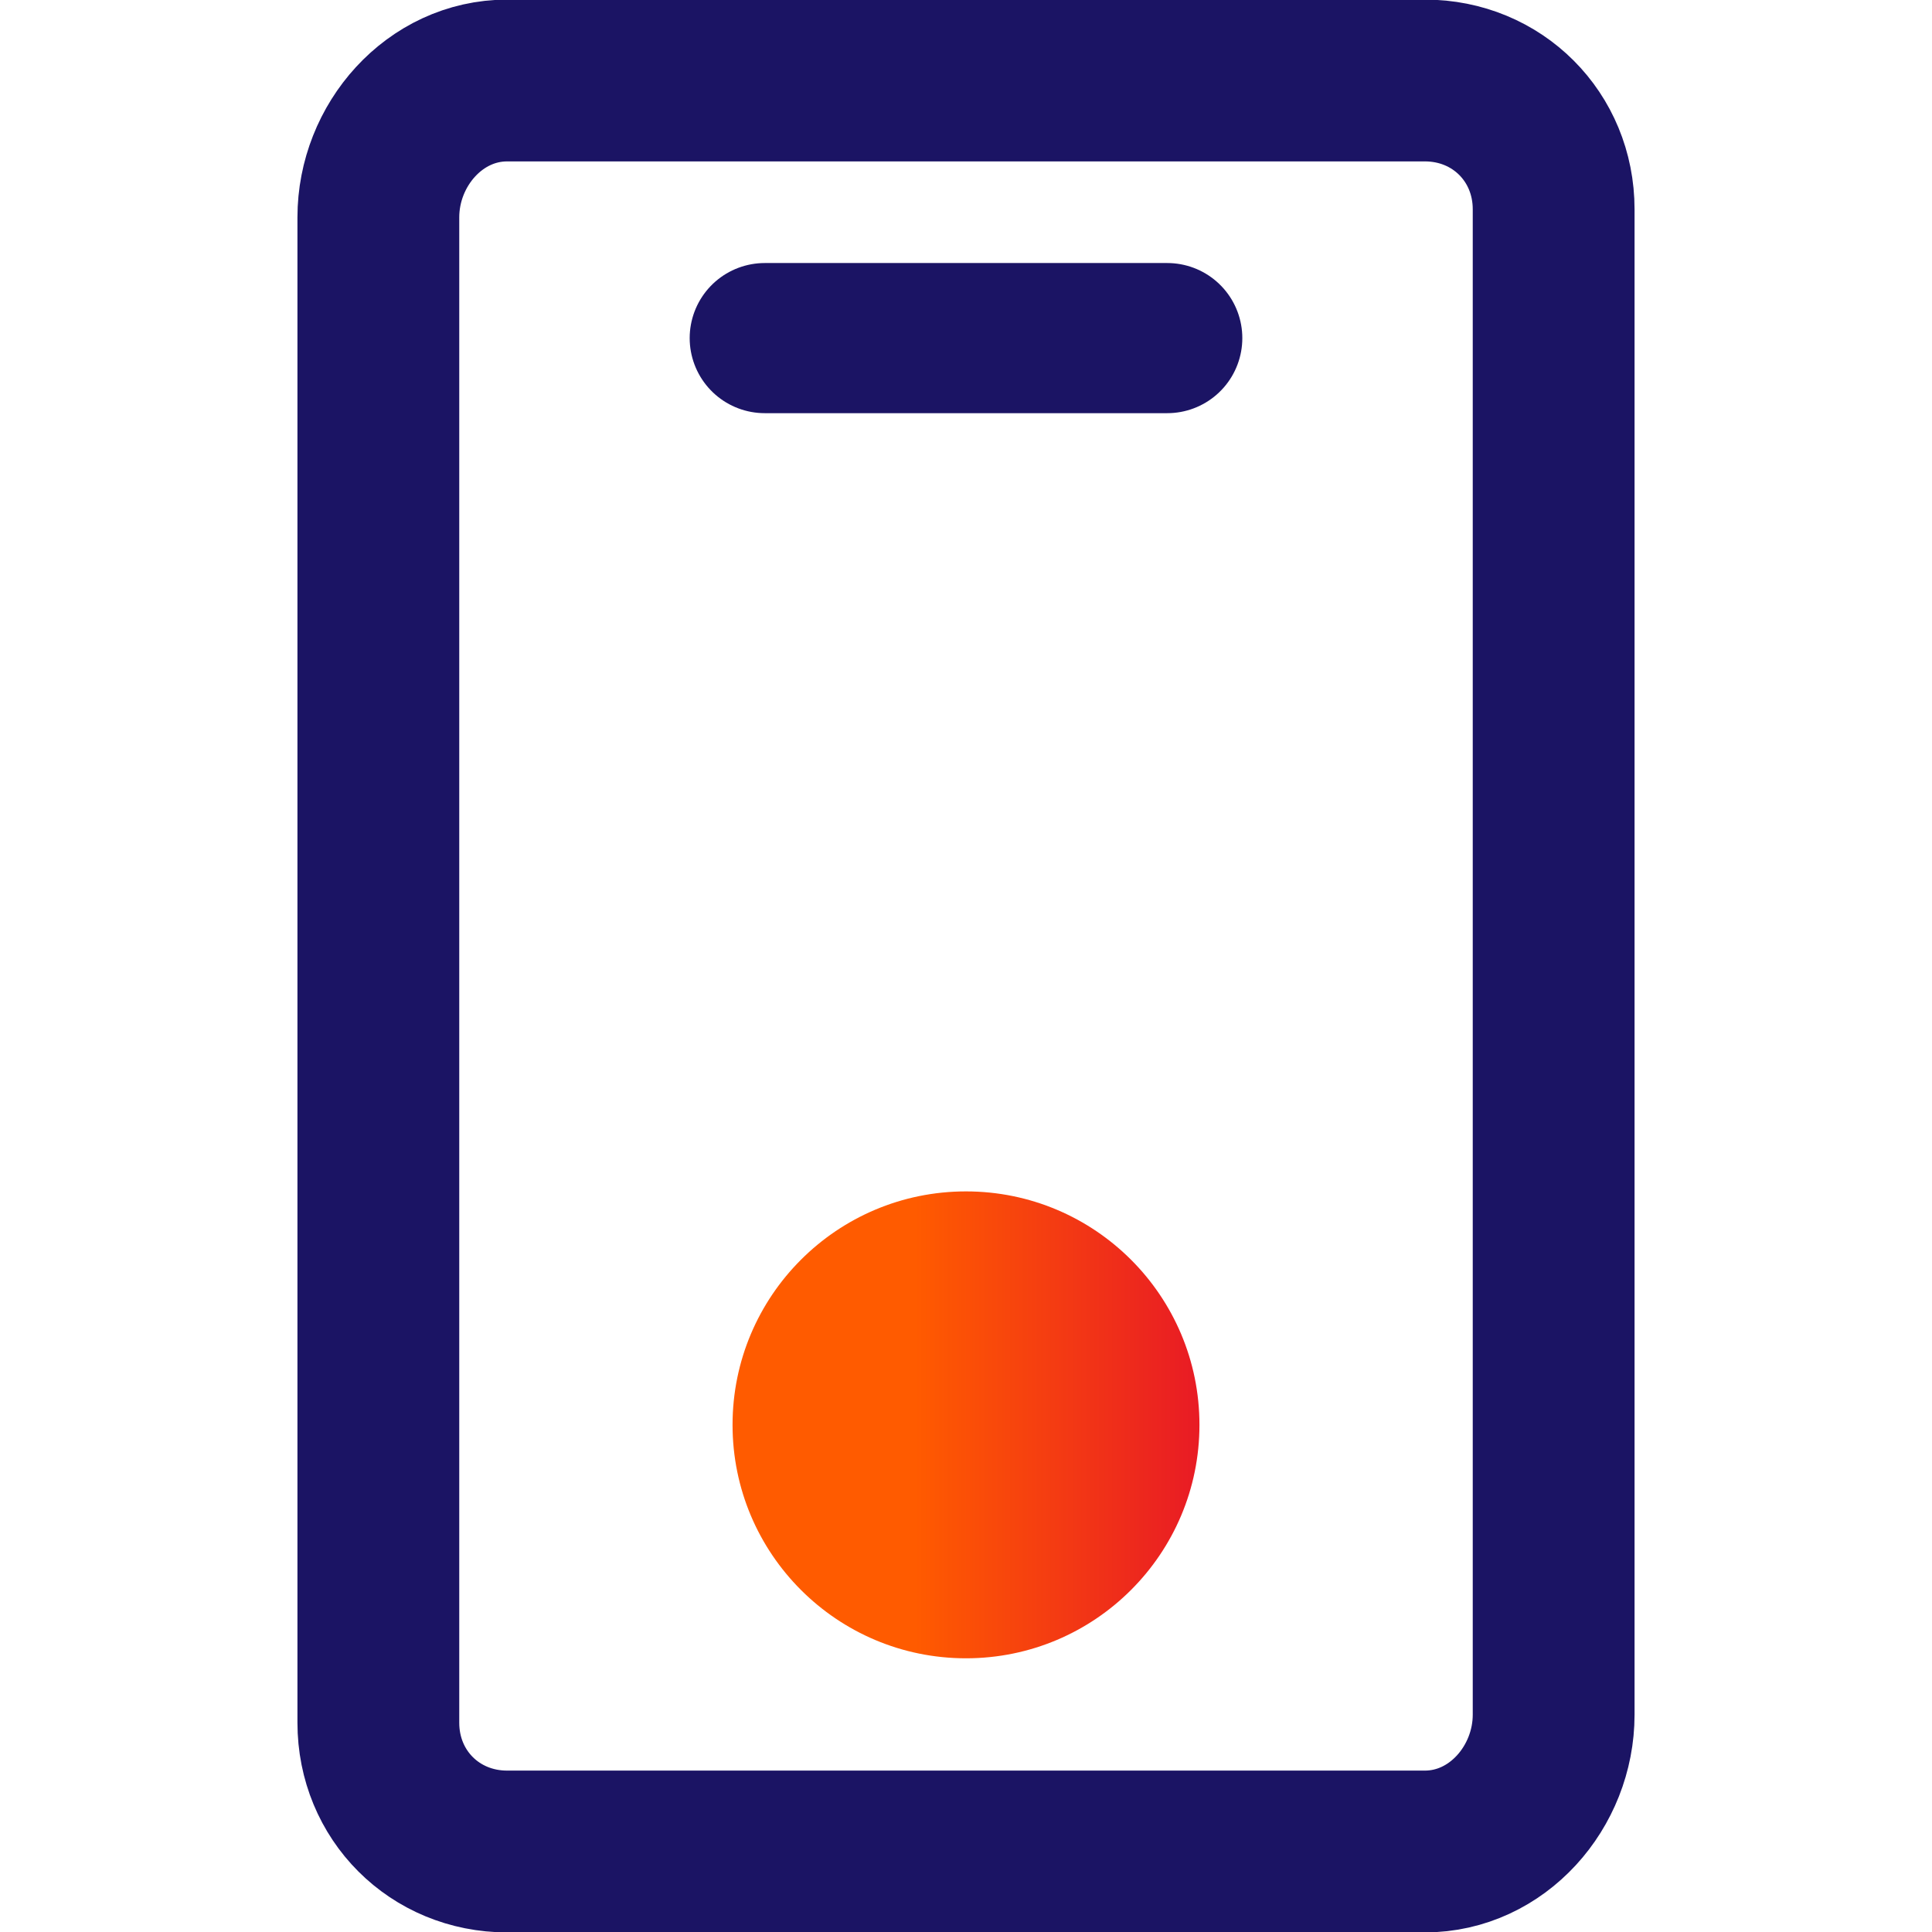 <?xml version="1.0" encoding="UTF-8"?>
<!-- Generator: Adobe Illustrator 28.0.0, SVG Export Plug-In . SVG Version: 6.00 Build 0)  -->
<svg xmlns="http://www.w3.org/2000/svg" xmlns:xlink="http://www.w3.org/1999/xlink" version="1.1" id="Layer_1" x="0px" y="0px" viewBox="0 0 24 24" style="enable-background:new 0 0 24 24;" xml:space="preserve">
<style type="text/css">
	.st0{fill:none;stroke:#1B1464;stroke-width:2.01;stroke-miterlimit:10;}
	.st1{fill:url(#SVGID_1_);}
	.st2{fill:none;stroke:#1B1464;stroke-width:1.865;stroke-linecap:round;stroke-linejoin:round;stroke-miterlimit:10;}
</style>
<g>
	<path class="st0" d="M17.7,23H6.3c-0.9,0-1.6-0.7-1.6-1.6V2.7C4.7,1.8,5.4,1,6.3,1h11.4c0.9,0,1.6,0.7,1.6,1.6v18.7   C19.3,22.2,18.6,23,17.7,23z"></path>
	<linearGradient id="SVGID_1_" gradientUnits="userSpaceOnUse" x1="9.106" y1="17.7" x2="14.894" y2="17.7">
		<stop offset="0.39" style="stop-color:#FF5B00"></stop>
		<stop offset="0.99" style="stop-color:#E91C24"></stop>
	</linearGradient>
	<circle class="st1" cx="12" cy="17.7" r="2.9"></circle>
	<line class="st2" x1="9.5" y1="4.2" x2="14.5" y2="4.2"></line>
</g>
</svg>
